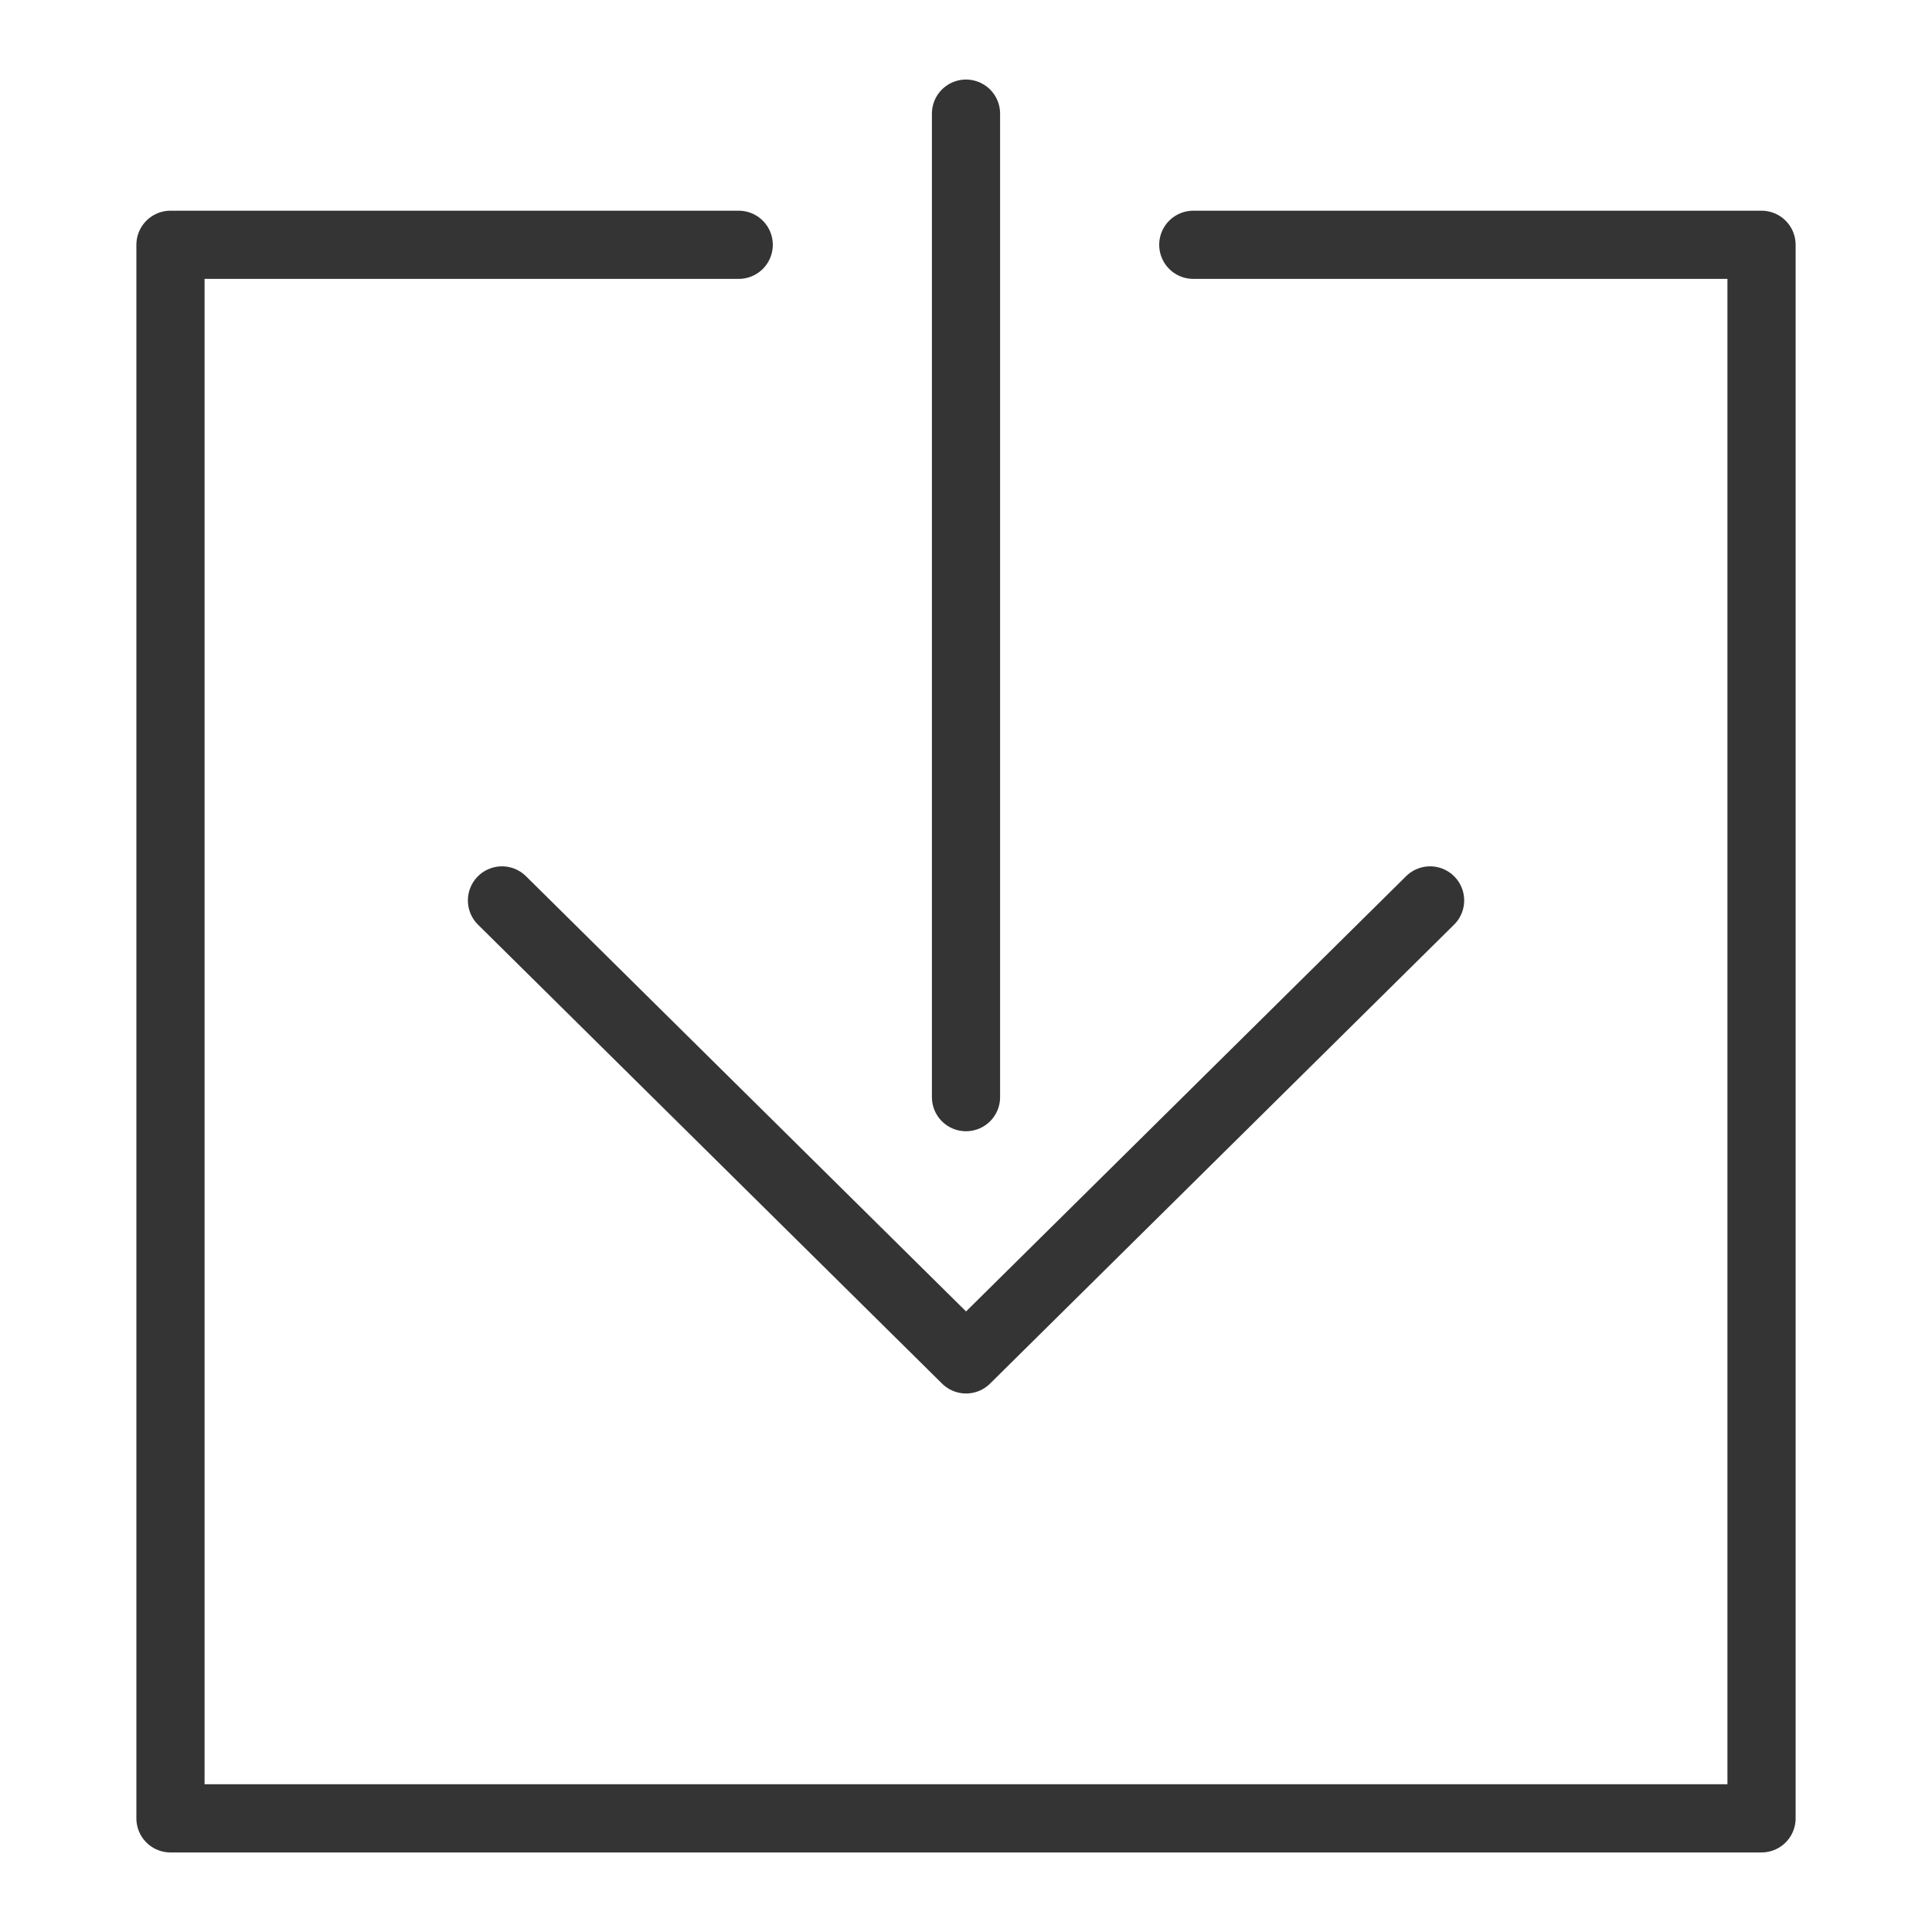 <svg width="34" height="34" viewBox="0 0 34 34" fill="none" xmlns="http://www.w3.org/2000/svg">
<path d="M17 2V19.308" stroke="#343434" stroke-width="1.2" stroke-linecap="round" stroke-linejoin="round"/>
<path d="M8.834 15.846L17.001 23.923L25.167 15.846" stroke="#343434" stroke-width="1.2" stroke-linecap="round" stroke-linejoin="round"/>
<path d="M21 4.308C25.517 4.308 31 4.308 31 4.308V32H3V4.308H13" stroke="#343434" stroke-width="1.2" stroke-linecap="round" stroke-linejoin="round"/>
</svg>
